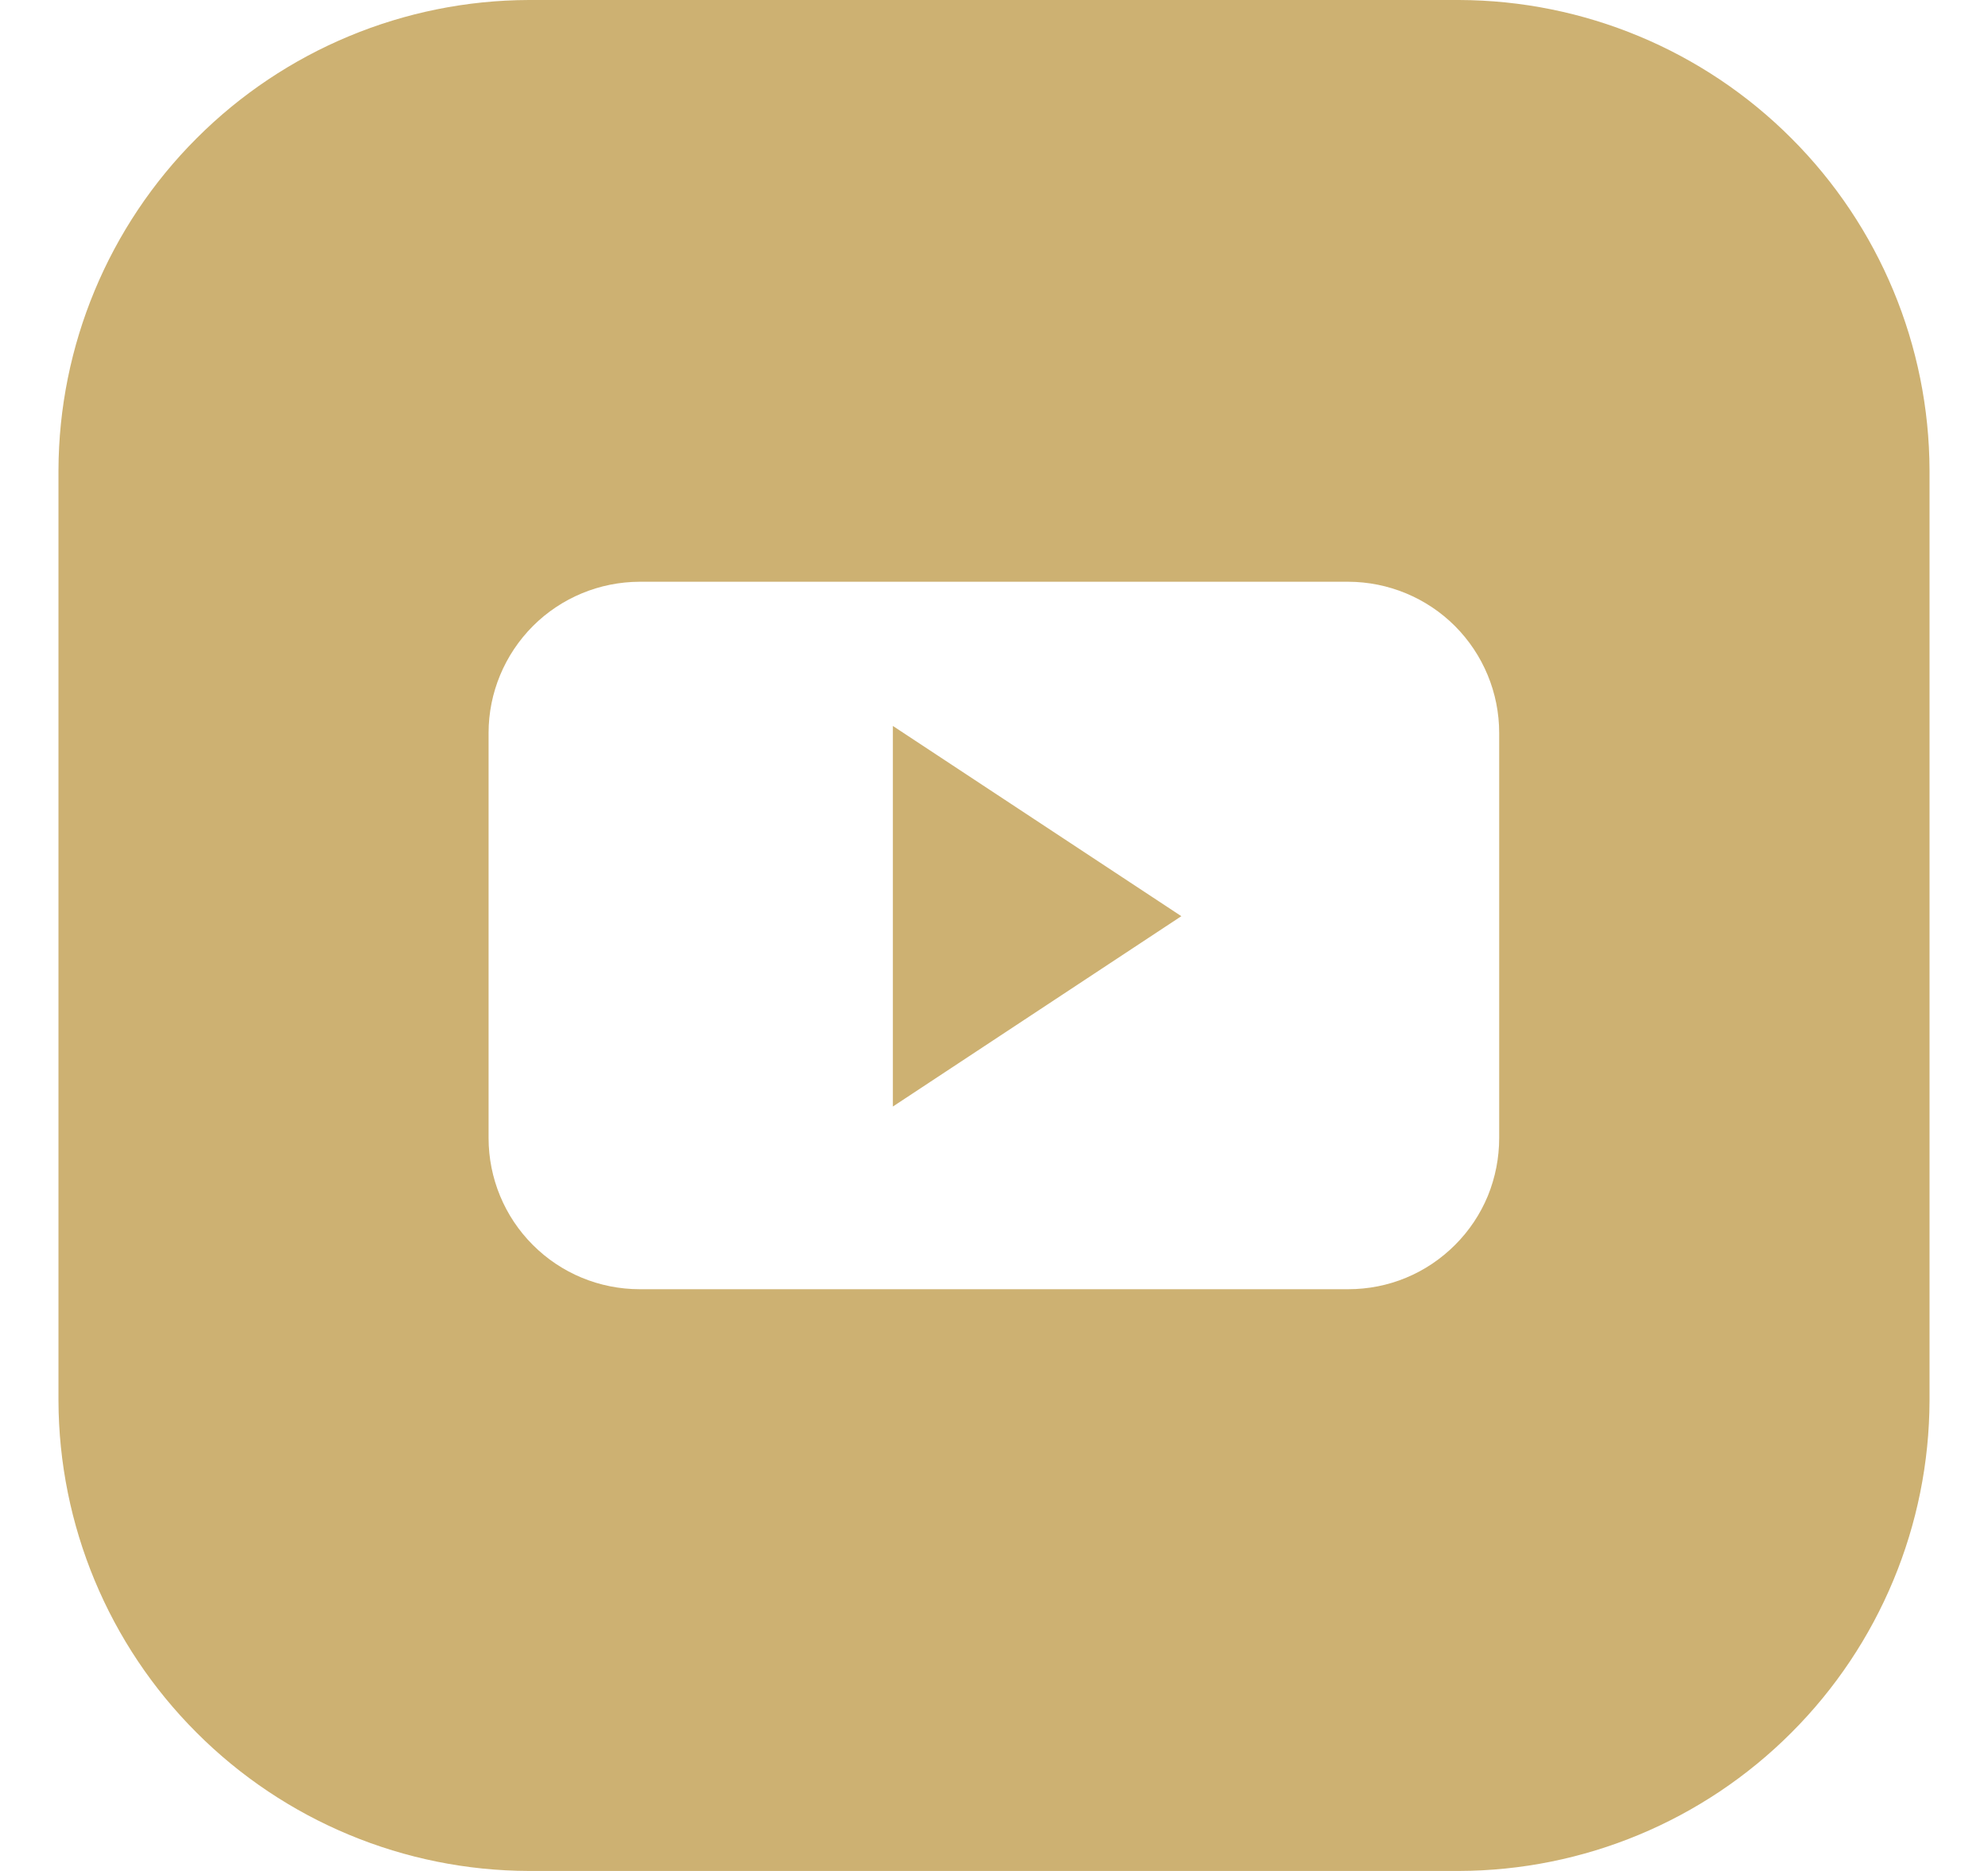 <svg width="17" height="16" viewBox="0 0 17 16" fill="none" xmlns="http://www.w3.org/2000/svg">
<g clip-path="url(#clip0_34_147)">
<path d="M7.635 6.208L10.102 7.835L7.635 9.463V6.208Z" fill="#CDB172"/>
<path d="M12.477 0H4.522C3.457 0.003 2.435 0.428 1.682 1.182C0.928 1.935 0.503 2.957 0.5 4.022L0.5 11.977C0.503 13.043 0.928 14.065 1.682 14.818C2.435 15.572 3.457 15.997 4.522 16H12.477C13.543 15.997 14.565 15.572 15.318 14.818C16.072 14.065 16.497 13.043 16.5 11.977V4.022C16.497 2.957 16.072 1.935 15.318 1.182C14.565 0.428 13.543 0.003 12.477 0V0ZM12.82 9.732C12.82 9.902 12.787 10.07 12.723 10.227C12.658 10.384 12.563 10.526 12.443 10.646C12.323 10.766 12.181 10.862 12.024 10.927C11.868 10.992 11.7 11.025 11.53 11.025H5.47C5.127 11.025 4.798 10.889 4.556 10.646C4.314 10.404 4.178 10.075 4.178 9.732V6.268C4.178 5.925 4.315 5.597 4.557 5.354C4.799 5.112 5.127 4.976 5.47 4.975H11.53C11.872 4.976 12.2 5.112 12.442 5.354C12.684 5.597 12.82 5.925 12.82 6.268V9.732Z" fill="#CDB172"/>
</g>
<defs>
<clipPath id="clip0_34_147">
<rect width="16" height="16" fill="white" transform="translate(0.5)"/>
</clipPath>
</defs>
</svg>

